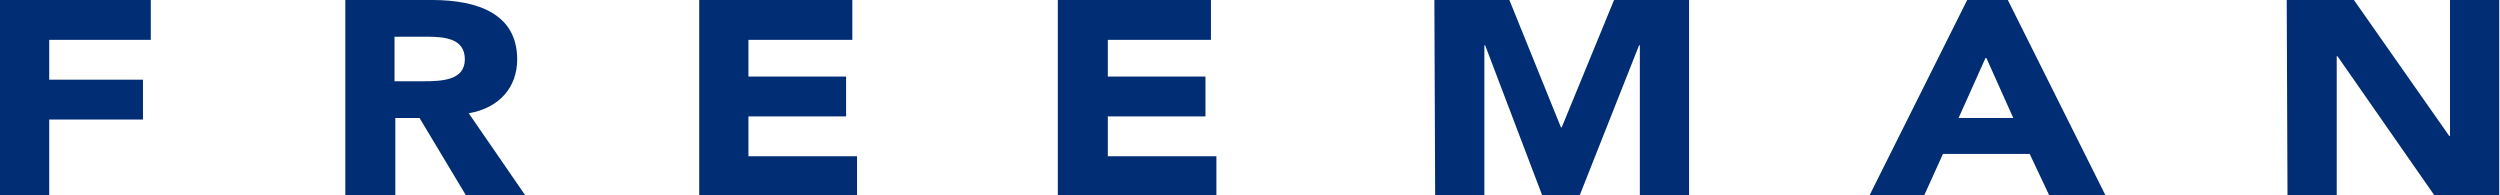 <svg id="Layer_1" data-name="Layer 1" xmlns="http://www.w3.org/2000/svg" viewBox="0 0 320 25">
  <defs>
    <style>
      .cls-1 {
        fill: #002d73;
      }
    </style>
  </defs>
  <title>Logo-Freeman</title>
  <g>
    <path class="cls-1" d="M52.8,254.4H72.1v5.1h-13v5.1h12v5.1h-12v9.8H52.8Z" transform="translate(-52.8 -254.4)"/>
    <path class="cls-1" d="M97,254.4h11.1c5.9,0,10.9,1.8,10.9,7.6,0,3.5-2.2,6.2-6.2,6.9l7.3,10.6h-7.6l-6-10h-3.1v10H97Zm6.3,10.4h3.7c2.3,0,5.3-.1,5.3-2.8s-2.6-2.9-4.9-2.9h-4.1Z" transform="translate(-52.8 -254.4)"/>
    <path class="cls-1" d="M142.3,254.4h19.6v5.1H148.6v4.7h12.5v5.1H148.6v5.1h13.9v5.1H142.3Z" transform="translate(-52.8 -254.4)"/>
    <path class="cls-1" d="M188.2,254.4h19.6v5.1H194.6v4.7h12.5v5.1H194.6v5.1h13.9v5.1H188.2Z" transform="translate(-52.8 -254.4)"/>
    <path class="cls-1" d="M236.4,254.4H246l6.6,16.3h.1l6.7-16.3h9.6v25h-6.3V260.2h-.1l-7.6,19.2h-4.8l-7.3-19.2h-.1v19.2h-6.3Z" transform="translate(-52.8 -254.4)"/>
    <path class="cls-1" d="M304.6,254.4h5.2l12.5,25h-7.2l-2.5-5.3H301.5l-2.4,5.3h-7Zm2.4,7.3-3.5,7.8h7Z" transform="translate(-52.8 -254.4)"/>
    <path class="cls-1" d="M345.5,254.4h8.6l12.2,17.4h.1V254.4h6.3v25h-8.3L352,261.6h-.1v17.8h-6.3Z" transform="translate(-52.8 -254.4)"/>
  </g>
</svg>
